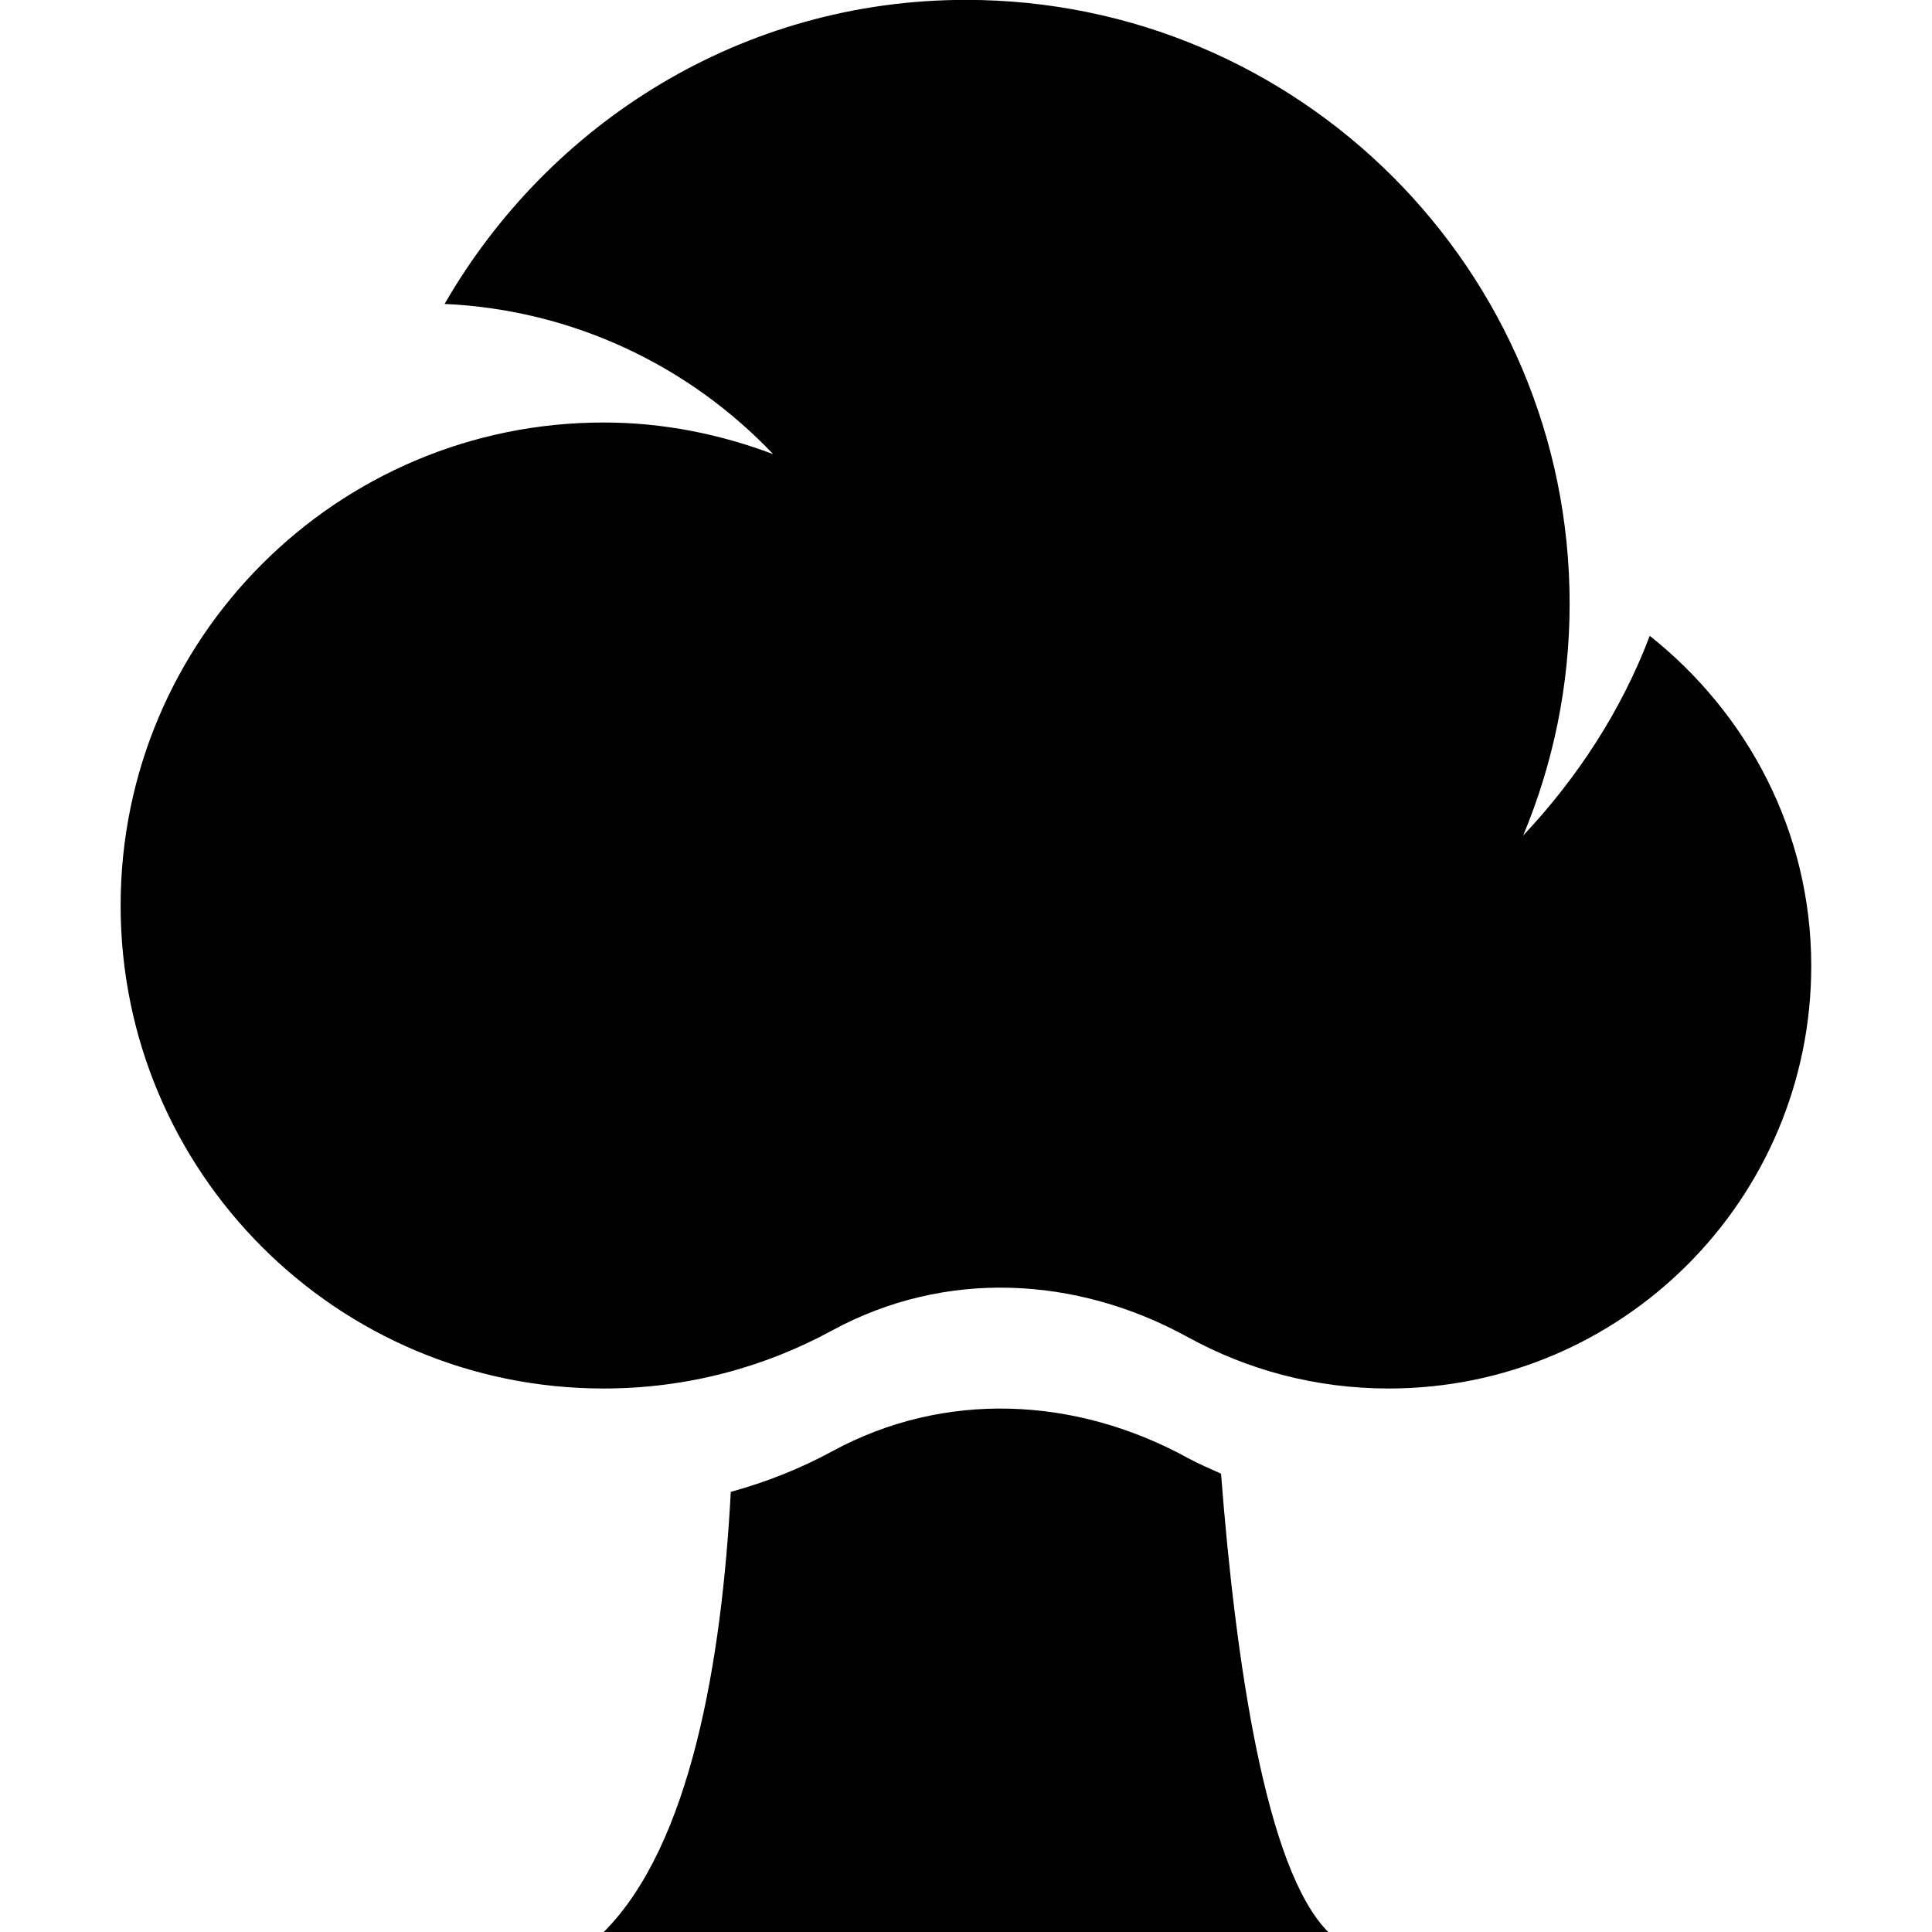 <svg version="1.1" viewBox="0 0 16 16" xmlns="http://www.w3.org/2000/svg" xmlns:xlink="http://www.w3.org/1999/xlink"><path d="M4.838,0.562c-0.929,-0.51 -2.017,-0.562 -2.948,-0.055c-0.263,0.143 -0.544,0.254 -0.838,0.335c-0.074,1.395 -0.331,2.924 -1.052,3.645h6c-0.52,-0.519 -0.768,-2.25 -0.888,-3.796c-0.093,-0.041 -0.185,-0.081 -0.274,-0.129Z" transform="translate(5, 11.513)"></path><path d="M12.662,5.267c-0.236,0.622 -0.601,1.177 -1.048,1.653c0.247,-0.592 0.385,-1.24 0.385,-1.921c0,-2.761 -2.239,-5 -5,-5c-1.854,0 -3.453,1.02 -4.317,2.518c1.071,0.049 2.031,0.518 2.721,1.244c-0.437,-0.165 -0.909,-0.262 -1.404,-0.262c-2.209,0 -4,1.791 -4,4c0,2.209 1.791,4 4,4c0.686,0 1.329,-0.174 1.891,-0.48c0.931,-0.507 2.019,-0.456 2.948,0.055c0.493,0.271 1.058,0.425 1.662,0.425c1.933,0 3.5,-1.567 3.5,-3.5c0,-1.112 -0.529,-2.091 -1.337,-2.733Z" transform="translate(1, 0)"></path></svg>